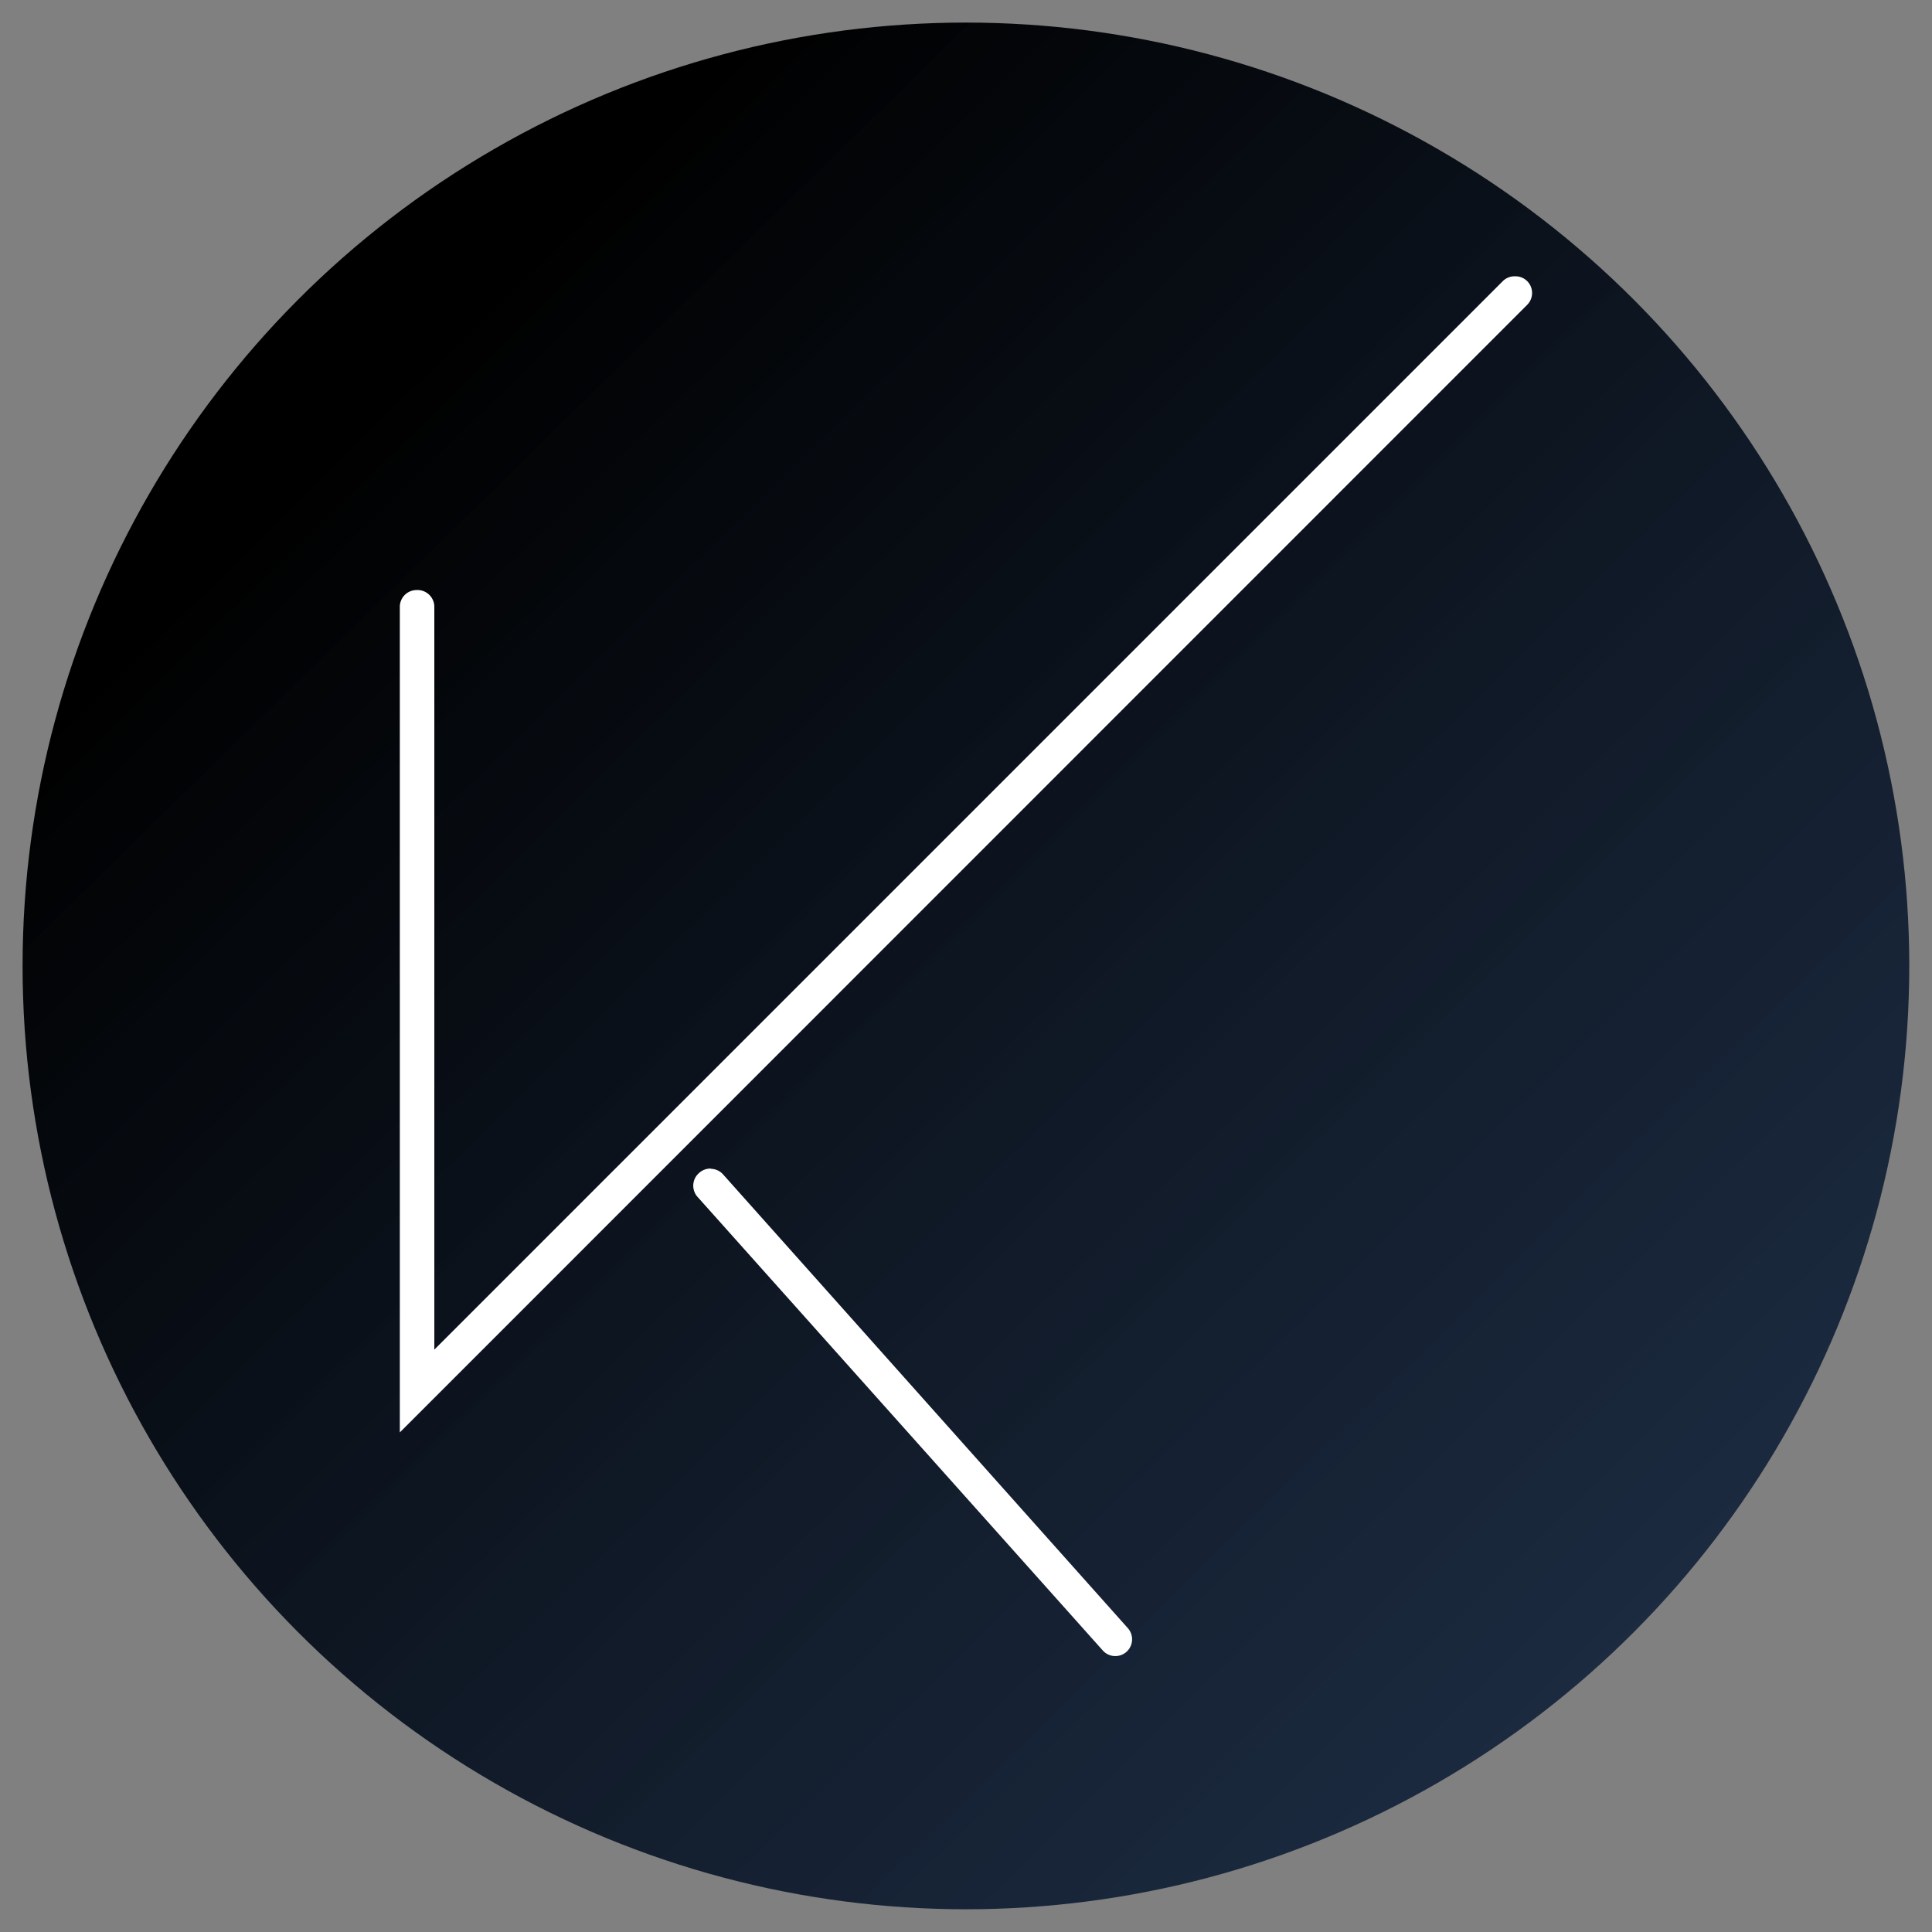 <?xml version="1.0" encoding="UTF-8" standalone="no"?>
<!-- Created with Inkscape (http://www.inkscape.org/) -->

<svg
   width="512"
   height="512"
   viewBox="0 0 135.467 135.467"
   version="1.1"
   id="svg1"
   xml:space="preserve"
   inkscape:version="1.4 (1:1.4+202410161351+e7c3feb100)"
   sodipodi:docname="AndroidSplash512.svg"
   xmlns:inkscape="http://www.inkscape.org/namespaces/inkscape"
   xmlns:sodipodi="http://sodipodi.sourceforge.net/DTD/sodipodi-0.dtd"
   xmlns:xlink="http://www.w3.org/1999/xlink"
   xmlns="http://www.w3.org/2000/svg"
   xmlns:svg="http://www.w3.org/2000/svg"><rect x="0" y="0" width="135.467" height="135.467" fill="#808080" stroke="none"/><sodipodi:namedview
     id="namedview1"
     pagecolor="#505050"
     bordercolor="#eeeeee"
     borderopacity="1"
     inkscape:showpageshadow="0"
     inkscape:pageopacity="0"
     inkscape:pagecheckerboard="0"
     inkscape:deskcolor="#505050"
     inkscape:document-units="px"
     inkscape:zoom="0.85626212"
     inkscape:cx="255.7628"
     inkscape:cy="255.7628"
     inkscape:current-layer="layer1" /><defs
     id="defs1"><linearGradient
       id="linearGradient5"
       inkscape:collect="always"><stop
         style="stop-color:#000000;stop-opacity:1;"
         offset="0"
         id="stop5" /><stop
         style="stop-color:#001c45;stop-opacity:0.678;"
         offset="1"
         id="stop6" /></linearGradient><clipPath
       clipPathUnits="userSpaceOnUse"
       id="clipPath1781"><rect
         style="fill:none;fill-opacity:1;fill-rule:evenodd;stroke:#08fffc;stroke-width:2.945;stroke-opacity:1"
         id="rect1783"
         width="851"
         height="315"
         x="643.989"
         y="-17.72" /></clipPath><clipPath
       clipPathUnits="userSpaceOnUse"
       id="clipPath2281"><rect
         style="fill:#0000ff;fill-rule:evenodd;stroke-width:0.999"
         id="rect2283"
         width="412"
         height="530"
         x="1042.357"
         y="10.296" /></clipPath><clipPath
       clipPathUnits="userSpaceOnUse"
       id="clipPath1781-6"><rect
         style="fill:none;fill-opacity:1;fill-rule:evenodd;stroke:#08fffc;stroke-width:2.945;stroke-opacity:1"
         id="rect1783-7"
         width="851"
         height="315"
         x="643.989"
         y="-17.72" /></clipPath><clipPath
       clipPathUnits="userSpaceOnUse"
       id="clipPath2281-5"><rect
         style="fill:#0000ff;fill-rule:evenodd;stroke-width:0.999"
         id="rect2283-3"
         width="412"
         height="530"
         x="1042.357"
         y="10.296" /></clipPath><linearGradient
       inkscape:collect="always"
       xlink:href="#linearGradient5"
       id="linearGradient6"
       x1="-0.037"
       y1="5.395"
       x2="4.307"
       y2="9.828"
       gradientUnits="userSpaceOnUse"
       gradientTransform="matrix(1.855,0,0,1.855,1.422,-7.927)" /></defs><g
     inkscape:label="Capa 1"
     inkscape:groupmode="layer"
     id="layer1"><g
       id="g18"
       transform="matrix(16.129,0,0,16.129,-0.546,-0.546)"><circle
         style="fill:url(#linearGradient6);stroke:none;stroke-width:0.981;stroke-linecap:round;stroke-linejoin:round;stroke-opacity:1"
         id="path4"
         cx="4.233"
         cy="4.233"
         r="4.101" /><path
         style="fill:#ffffff;fill-opacity:1;stroke:none;stroke-width:2.067;stroke-linecap:round"
         d="M 6.62,1.235 A 0.073,0.073 0 0 0 6.567,1.256 L 1.922,5.901 V 2.672 a 0.073,0.073 0 0 0 -0.077,-0.073 0.073,0.073 0 0 0 -0.073,0.073 V 6.261 L 6.672,1.36 a 0.073,0.073 0 0 0 0,-0.105 0.073,0.073 0 0 0 -0.052,-0.02 z M 3.124,5.114 a 0.073,0.073 0 0 0 -0.052,0.02 0.073,0.073 0 0 0 -0.004,0.105 l 1.76,1.97 a 0.073,0.073 0 0 0 0.105,0.004 0.073,0.073 0 0 0 0.004,-0.101 L 3.177,5.139 a 0.073,0.073 0 0 0 -0.052,-0.024 z"
         id="path1169" /></g></g></svg>
